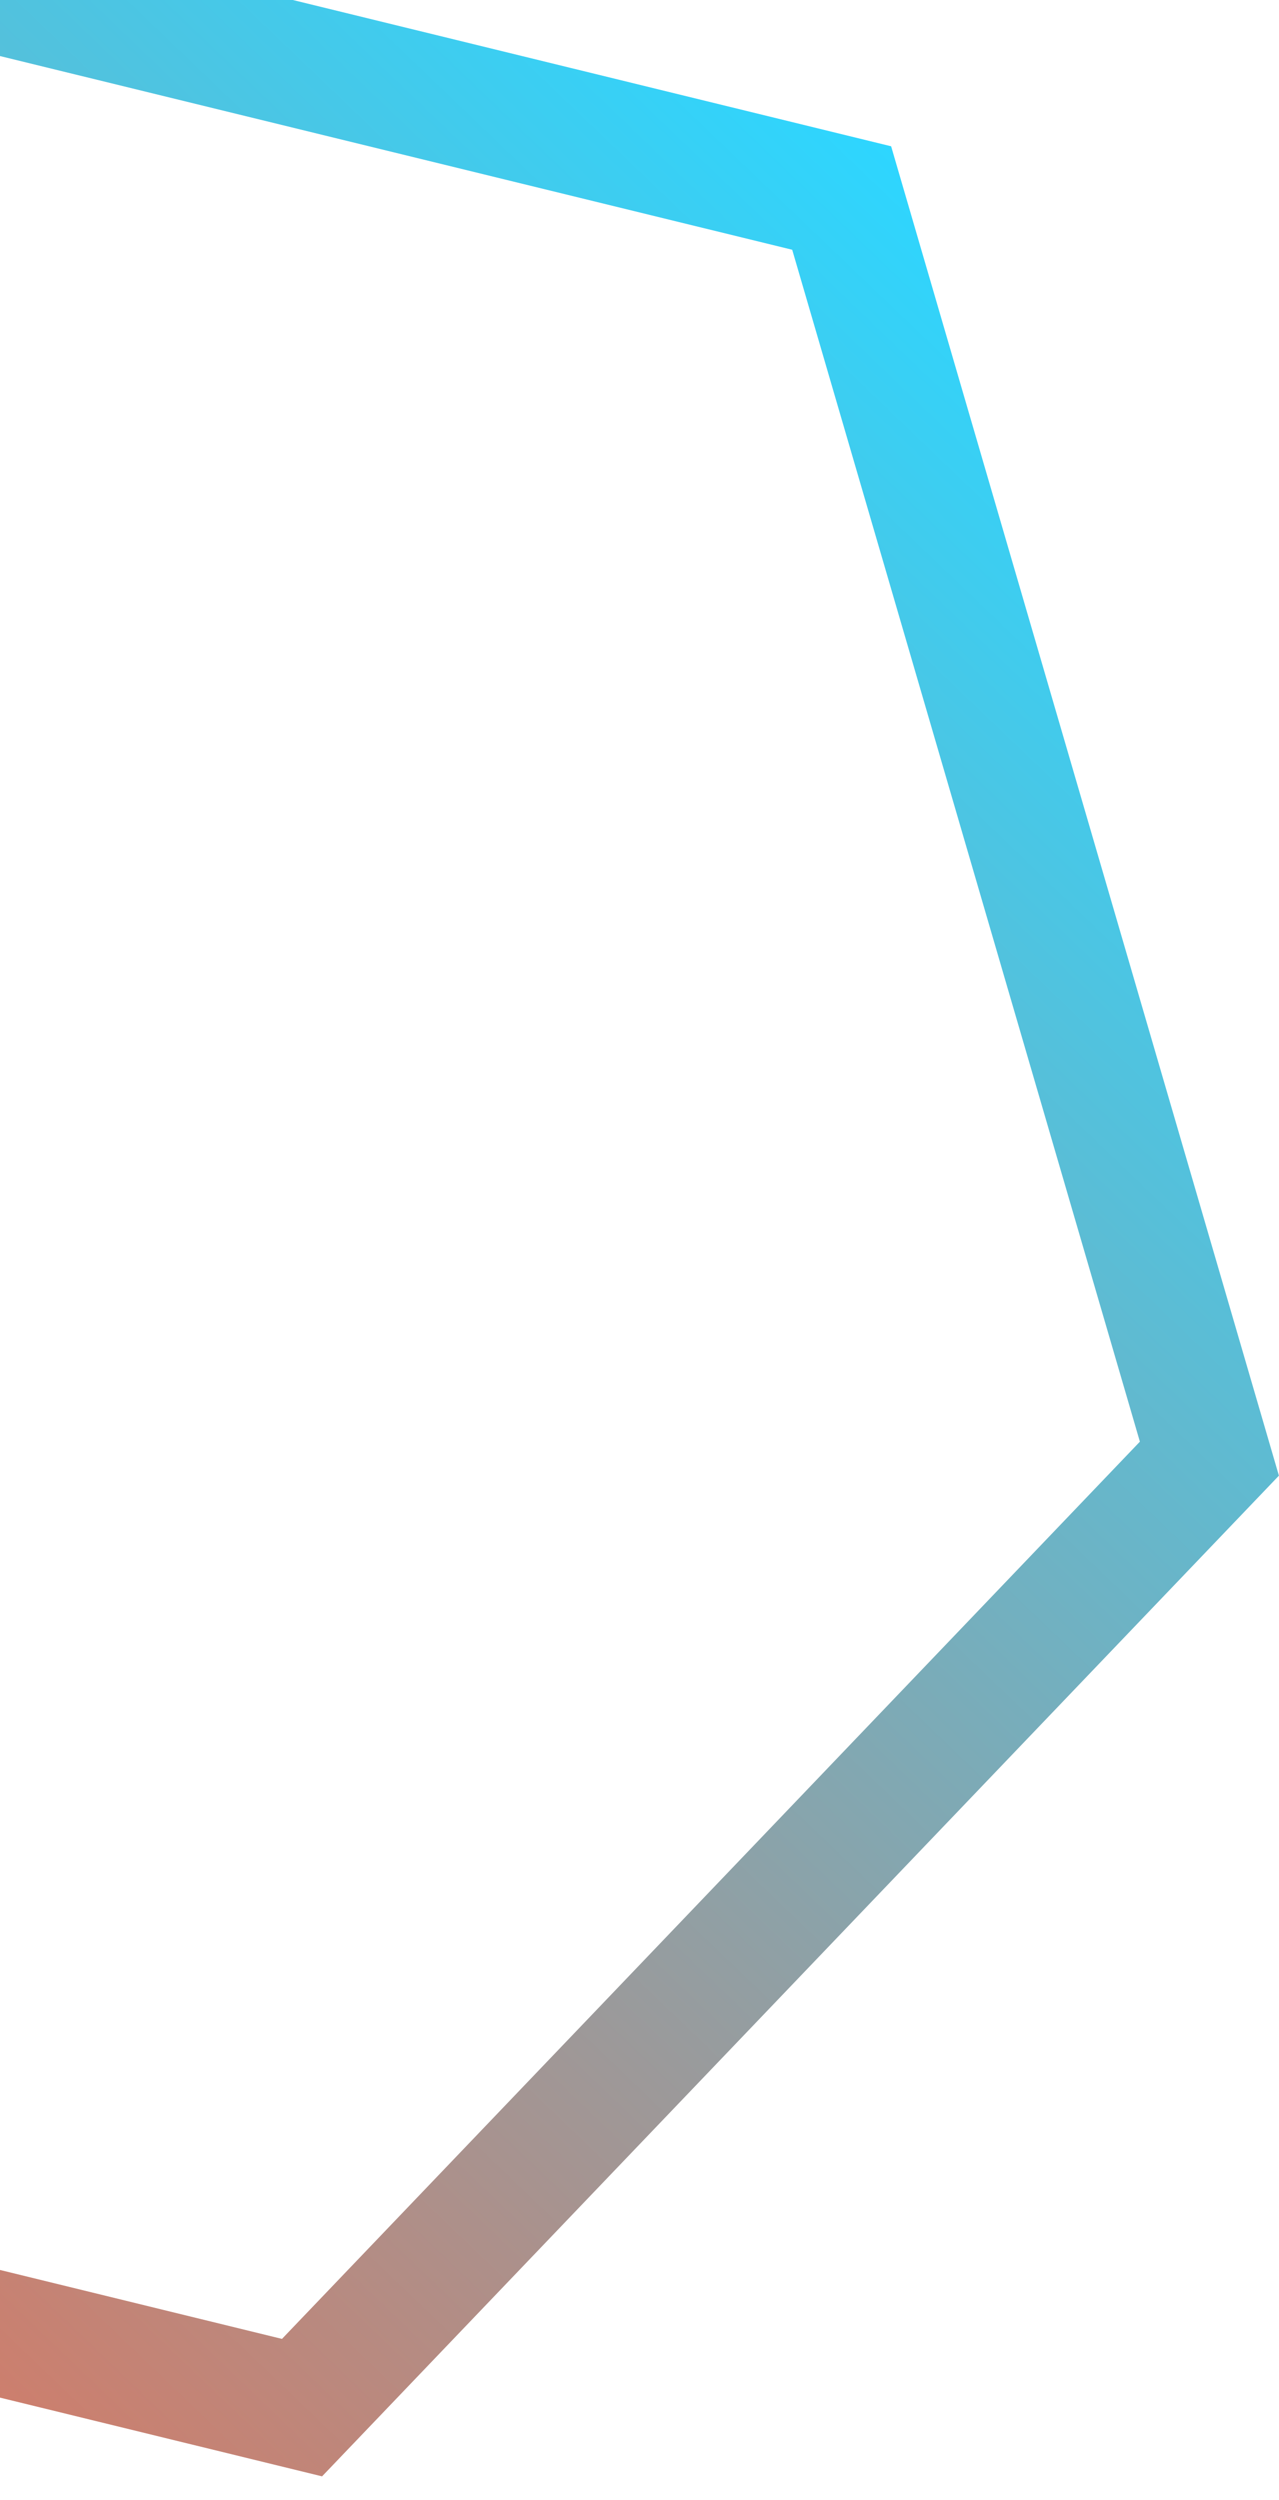 <svg width="43" height="84" viewBox="0 0 43 84" fill="none" xmlns="http://www.w3.org/2000/svg">
<path d="M40.66 49.014L10.154 80.901L-32.712 70.426L-45.074 28.066L-14.568 -3.821L28.297 6.654L40.66 49.014Z" stroke="url(#paint0_linear_10703_2755)" stroke-width="4.167"/>
<defs>
<linearGradient id="paint0_linear_10703_2755" x1="29.96" y1="4.916" x2="-34.375" y2="72.165" gradientUnits="userSpaceOnUse">
<stop stop-color="#2DD6FF"/>
<stop offset="1" stop-color="#F26A4B"/>
</linearGradient>
</defs>
</svg>
